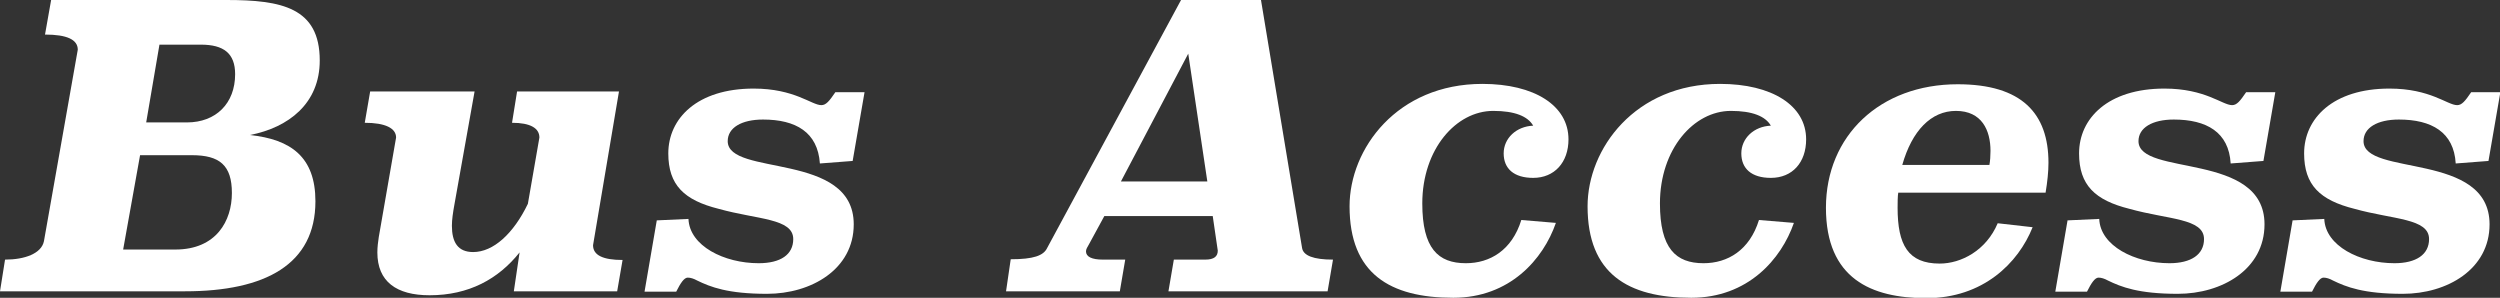 <?xml version="1.0" encoding="utf-8"?>
<!-- Generator: Adobe Illustrator 27.2.0, SVG Export Plug-In . SVG Version: 6.00 Build 0)  -->
<svg version="1.1" id="レイヤー_1" xmlns="http://www.w3.org/2000/svg" xmlns:xlink="http://www.w3.org/1999/xlink" x="0px"
	 y="0px" viewBox="0 0 694.3 82.7" style="enable-background:new 0 0 694.3 82.7;" xml:space="preserve">
<rect x="0" y="0" width="694.3" height="82.7" fill="#333333" stroke="none"/>
<style type="text/css">
	.st0{fill:#FFFFFF;}
</style>
<g>
	<g>
		<path class="st0" d="M62.9,0c15.3,0,25.9,2.1,25.9,16.8c0,11.9-8.6,18.6-19.4,20.7c11.4,1.2,18.2,6.1,18.2,18.4
			c0,17.5-13.9,25-36.2,25H0l1.4-8.8c5.5,0,10.1-1.7,10.8-5.1l9.4-53.2c0-2.8-3-4.2-9.1-4.2L14.2,0H62.9z M38.9,43.1l-4.7,26.2h14.5
			c11.4,0,15.7-8,15.7-15.7s-3.4-10.5-11.1-10.5H38.9z M44.3,12.3L40.6,34h11.3c8.1,0,13.4-5.3,13.4-13.4c0-5.8-3.2-8.2-9.5-8.2
			H44.3z"/>
		<path class="st0" d="M164.7,68.1c0,2.8,2.8,4.1,8.2,4.1l-1.5,8.7h-28.7l1.6-10.8c-5.9,7.4-14.1,11.9-25,11.9
			c-9.2,0-14.5-3.8-14.5-11.9c0-1.5,0.2-3,0.4-4.3l4.8-27.6c0-2.6-3-4.1-8.7-4.1l1.5-8.7h29l-5.6,31.4c-0.4,2.2-0.7,4.2-0.7,5.9
			c0,4.5,1.6,7.3,5.9,7.3c5.6,0,11.2-5.1,15.2-13.4l3.2-18.4c0-2.6-2.5-4.1-7.6-4.1l1.4-8.7h28.3L164.7,68.1z"/>
		<path class="st0" d="M236.8,44.7l-9.1,0.7c-0.6-8.7-6.7-12.2-15.8-12.2c-6,0-9.8,2.3-9.8,6c0,9.9,35,2.8,35,23.1
			c0,12.5-11.8,19.3-24.1,19.3c-10.9,0-15.7-1.9-19.4-3.7c-0.9-0.5-1.8-0.8-2.6-0.8c-1,0-2,1.5-3.2,3.9H179l3.4-19.8l8.8-0.4
			c0.3,7.5,9.9,12.3,19.5,12.3c6.1,0,9.6-2.4,9.6-6.7c0-5.8-10-5.4-20.7-8.4c-9.6-2.4-14-6.6-14-15.4c0-9.7,8-18,23.7-18
			c11.4,0,16.1,4.6,18.8,4.6c1.3,0,2.2-1.1,3.9-3.6h8.1L236.8,44.7z"/>
		<path class="st0" d="M361.6,68.8c0.3,2.2,3.2,3.3,8.6,3.3l-1.5,8.8h-44.2l1.5-8.8h8.7c2.5,0,3.5-0.9,3.5-2.5l-1.4-9.6h-30.1
			l-4.3,7.9c-0.4,0.7-0.8,1.3-0.8,1.9c0,1.5,1.6,2.3,4.7,2.3h6.2l-1.5,8.8h-31.6l1.3-8.9c6.3,0,9.1-1,10.1-3.1L328,0h22.2
			L361.6,68.8z M311.3,50.4h24L330,14.9L311.3,50.4z"/>
		<path class="st0" d="M432.1,61.9c-3.5,10.1-12.8,20.8-28.5,20.8c-17.6,0-28.8-6.7-28.8-25.4c0-16,13.2-34,36.9-34
			c14.4,0,23.9,6,23.9,15.4c0,6.4-3.9,10.7-9.8,10.7c-5.4,0-8.2-2.6-8.2-6.8s3.5-7.5,8.2-7.7c-1.5-2.6-5.1-4.1-11.1-4.1
			c-10.3,0-19.7,10.6-19.7,25.7c0,12.5,4.4,16.6,12.1,16.6c6.7,0,12.8-3.6,15.4-12L432.1,61.9z"/>
		<path class="st0" d="M498.2,61.9c-3.5,10.1-12.8,20.8-28.5,20.8c-17.6,0-28.8-6.7-28.8-25.4c0-16,13.2-34,36.8-34
			c14.4,0,23.9,6,23.9,15.4c0,6.4-3.8,10.7-9.8,10.7c-5.4,0-8.2-2.6-8.2-6.8s3.5-7.5,8.2-7.7c-1.5-2.6-5.1-4.1-11.1-4.1
			c-10.3,0-19.7,10.6-19.7,25.7c0,12.5,4.4,16.6,12.1,16.6c6.7,0,12.8-3.6,15.4-12L498.2,61.9z"/>
		<path class="st0" d="M527.2,53.4c-0.2,0.9-0.2,3.3-0.2,4.3c0,10.3,2.9,15.5,11.7,15.5c5.9,0,12.9-3.6,16.1-11.2l9.7,1.1
			c-4,10-13.8,19.7-29.5,19.7c-15.3,0-27.9-5.4-27.9-25.1c0-20,15-34.3,36.6-34.3c17.8,0,25.2,8.1,25.2,21.8c0,2.5-0.3,5.3-0.8,8.3
			H527.2z M552.5,45.8c0.2-1.1,0.3-2.5,0.3-3.9c0-5.7-2.4-11.1-9.6-11.1c-6.9,0-12.2,5.5-14.9,15H552.5z"/>
		<path class="st0" d="M628.6,44.7l-9.1,0.7c-0.5-8.7-6.7-12.2-15.8-12.2c-6,0-9.8,2.3-9.8,6c0,9.9,35,2.8,35,23.1
			c0,12.5-11.8,19.3-24.1,19.3c-10.9,0-15.7-1.9-19.4-3.7c-0.9-0.5-1.8-0.8-2.6-0.8c-1,0-2,1.5-3.2,3.9h-8.8l3.4-19.8l8.8-0.4
			c0.3,7.5,9.9,12.3,19.5,12.3c6,0,9.6-2.4,9.6-6.7c0-5.8-10-5.4-20.7-8.4c-9.6-2.4-14-6.6-14-15.4c0-9.7,8-18,23.7-18
			c11.4,0,16.1,4.6,18.8,4.6c1.3,0,2.2-1.1,3.9-3.6h8.1L628.6,44.7z"/>
		<path class="st0" d="M691.1,44.7l-9.1,0.7c-0.5-8.7-6.7-12.2-15.8-12.2c-6,0-9.8,2.3-9.8,6c0,9.9,35,2.8,35,23.1
			c0,12.5-11.8,19.3-24.1,19.3c-10.9,0-15.7-1.9-19.4-3.7c-0.9-0.5-1.8-0.8-2.6-0.8c-1,0-2,1.5-3.2,3.9h-8.8l3.4-19.8l8.8-0.4
			c0.3,7.5,9.9,12.3,19.5,12.3c6,0,9.6-2.4,9.6-6.7c0-5.8-10-5.4-20.7-8.4c-9.6-2.4-14-6.6-14-15.4c0-9.7,8-18,23.7-18
			c11.4,0,16.1,4.6,18.8,4.6c1.3,0,2.2-1.1,3.9-3.6h8.1L691.1,44.7z"/>
	</g>
</g>
</svg>
